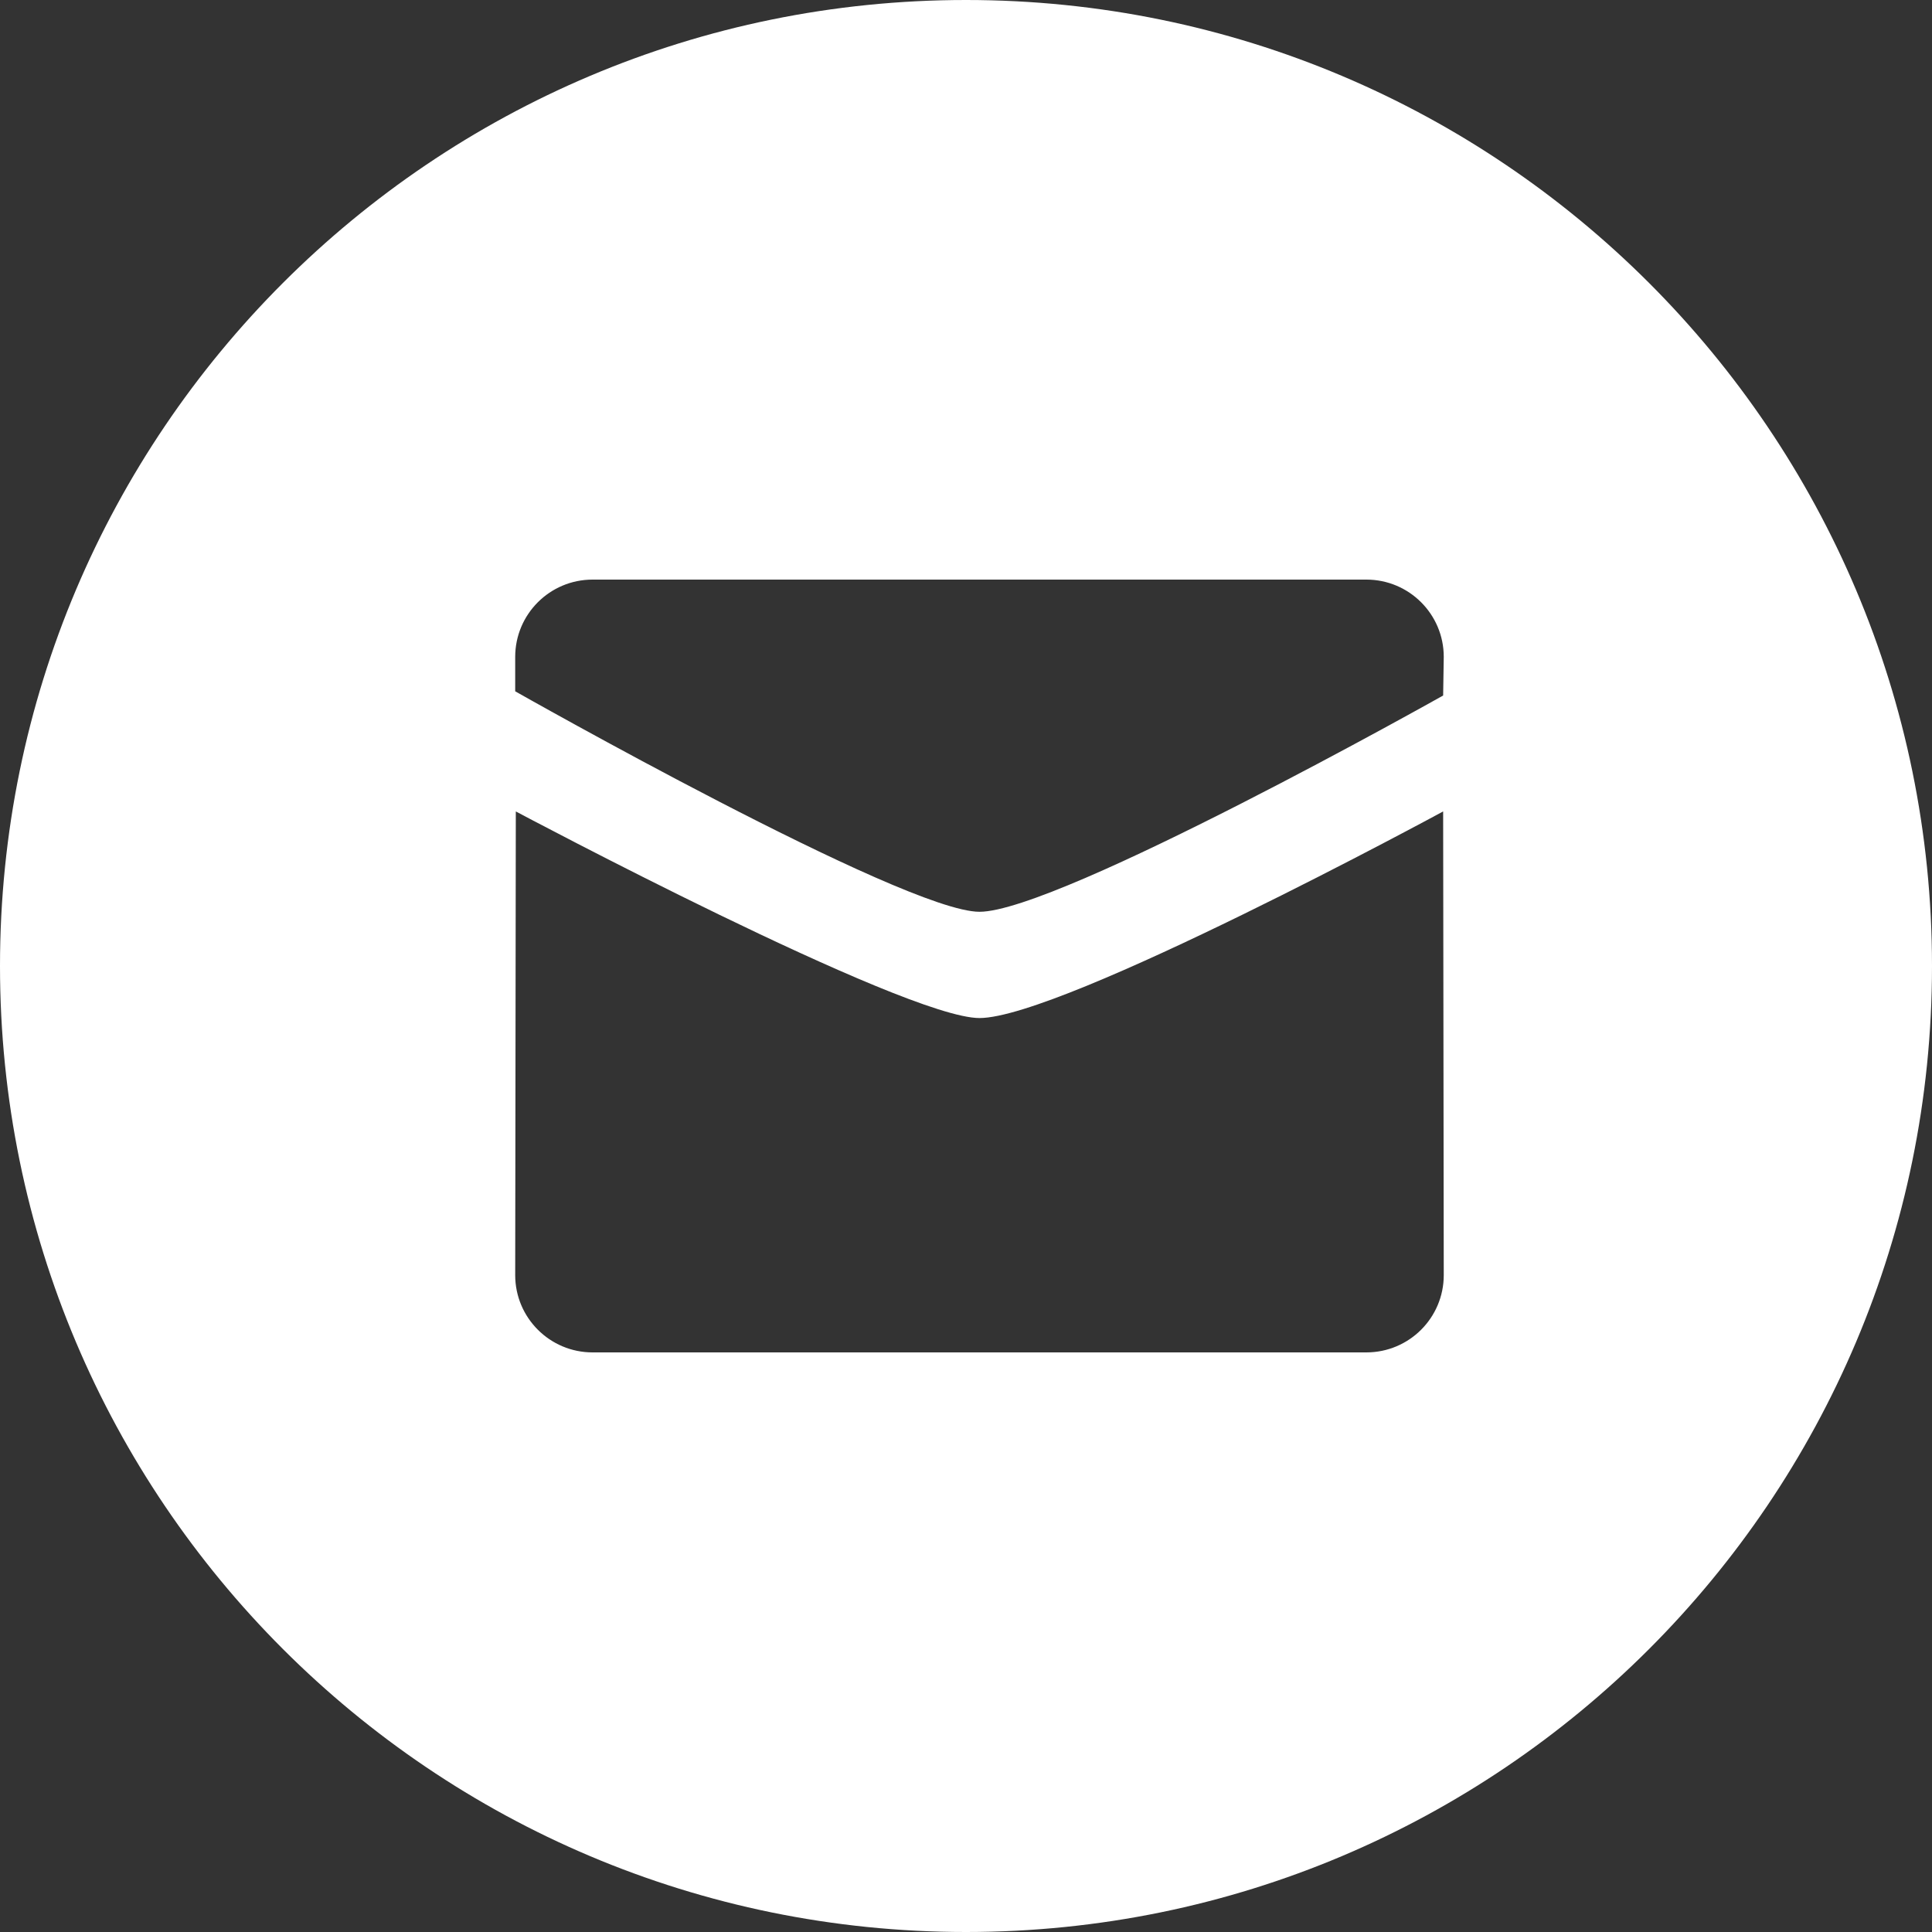 <?xml version="1.0" encoding="UTF-8"?> <svg xmlns="http://www.w3.org/2000/svg" width="192" height="192" viewBox="0 0 192 192" fill="none"><rect x="0" y="0" width="192" height="192" fill="#333333" stroke="none"/> <path fill-rule="evenodd" clip-rule="evenodd" d="M96 192C42.981 192 0 149.019 0 96C0 42.981 42.981 0 96 0C149.019 0 192 42.981 192 96C192 149.019 149.019 192 96 192ZM97.338 90.612C105.198 90.612 143.418 69.12 143.418 69.12L143.479 65.28C143.479 61.041 140.038 57.6 135.788 57.6H58.888C54.641 57.6 51.2 61.041 51.2 65.28V68.701C51.2 68.701 89.838 90.612 97.338 90.612ZM51.261 80.64C51.261 80.64 89.838 101.172 97.338 101.172C105.559 101.172 143.418 80.64 143.418 80.64L143.479 126.72C143.479 130.959 140.038 134.4 135.788 134.4H58.888C54.645 134.4 51.2 130.959 51.2 126.72L51.261 80.64Z" fill="white"></path> </svg> 